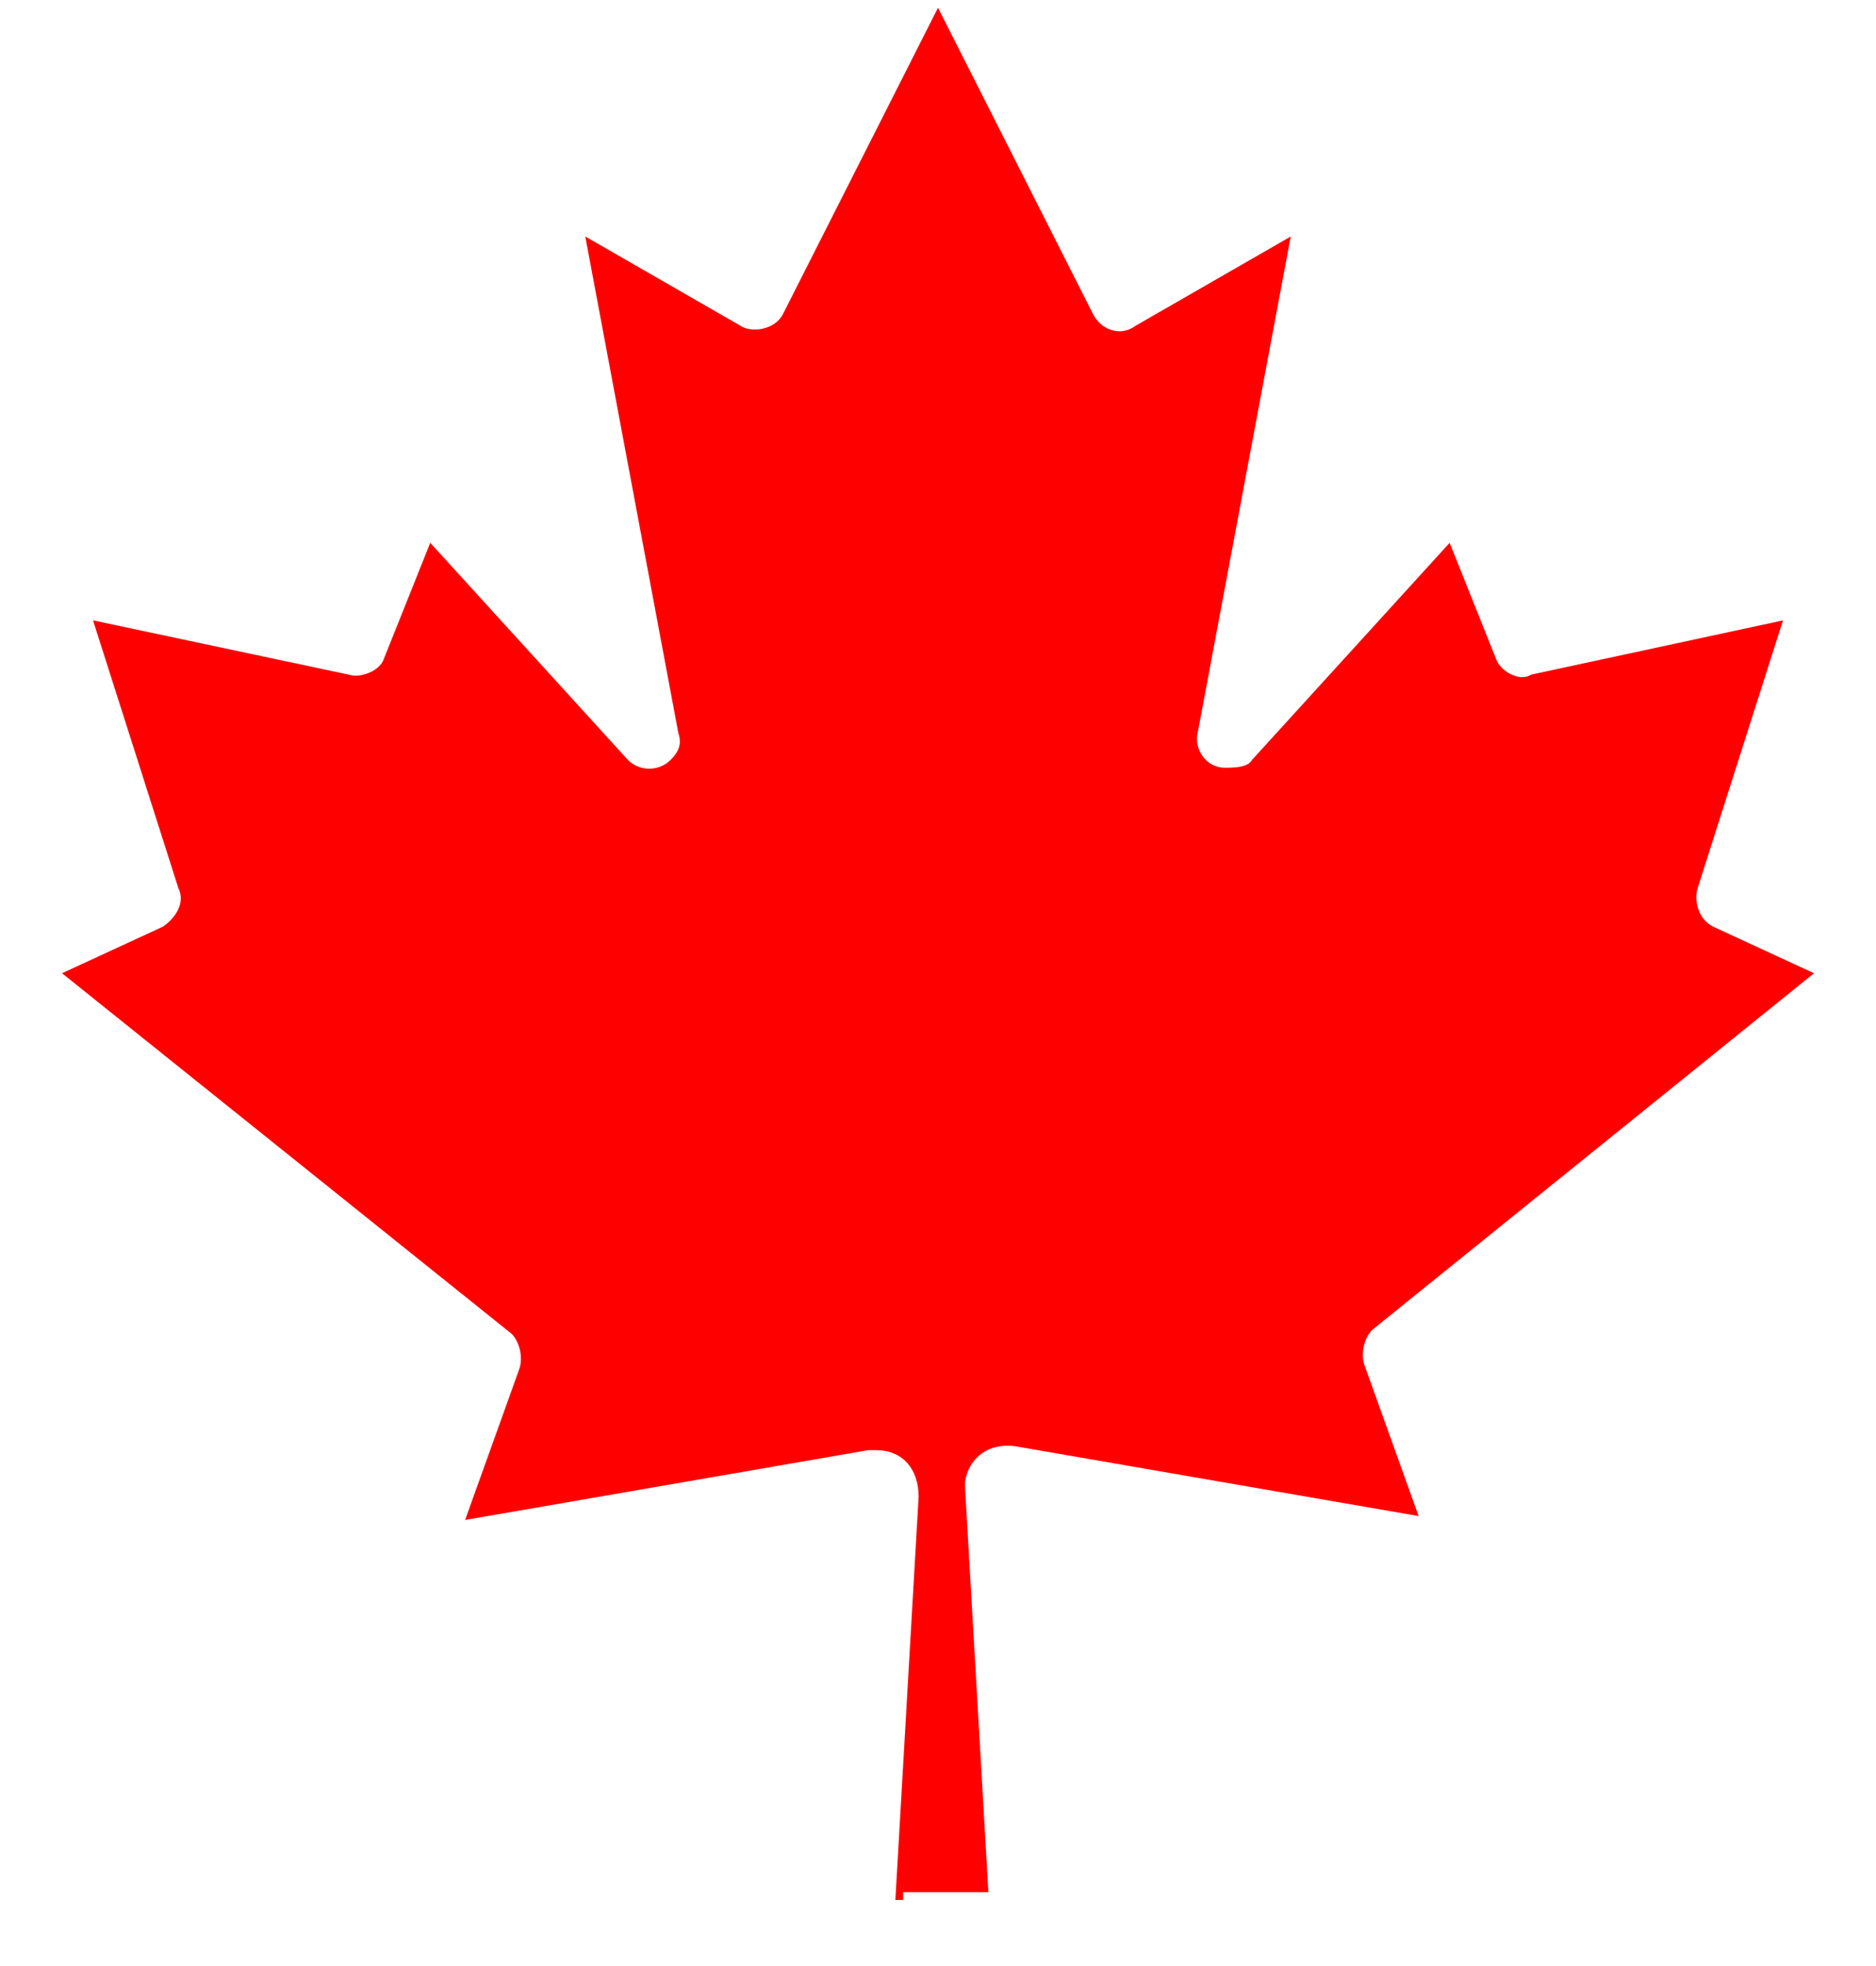 <?xml version="1.0" encoding="utf-8"?>
<!-- Generator: Adobe Illustrator 23.0.1, SVG Export Plug-In . SVG Version: 6.00 Build 0)  -->
<svg version="1.1" id="Layer_1" xmlns="http://www.w3.org/2000/svg" xmlns:xlink="http://www.w3.org/1999/xlink" x="0px" y="0px"
	 viewBox="0 0 48.4 50.7" style="enable-background:new 0 0 48.4 50.7;" xml:space="preserve">
<style type="text/css">
	.st0{fill:#FF0000;}
</style>
<title>maple leaf from the flag of Canada</title>
<path class="st0" d="M23.1,49l0.6-10.4c0-0.7-0.4-1.2-1.1-1.2c-0.1,0-0.1,0-0.2,0l-10.4,1.8l1.4-3.9c0.1-0.3,0-0.7-0.2-0.9L1.6,25.1
	l2.6-1.2c0.3-0.2,0.6-0.6,0.4-1L2.4,16L9,17.4c0.3,0.1,0.8-0.1,0.9-0.4l1.2-3l5.1,5.6c0.3,0.3,0.8,0.3,1.1,0
	c0.2-0.2,0.3-0.4,0.2-0.7L15.1,6.1l4,2.3c0.3,0.2,0.9,0.1,1.1-0.3l0,0l4-7.9l4,7.9c0.2,0.4,0.7,0.6,1.1,0.3l0,0l4-2.3l-2.4,12.8
	c-0.1,0.4,0.2,0.9,0.7,0.9c0.2,0,0.6,0,0.7-0.2l5.1-5.6l1.2,3c0.1,0.3,0.6,0.6,0.9,0.4L46,16l-2.2,6.9c-0.1,0.3,0,0.8,0.4,1l2.6,1.2
	l-11.4,9.2c-0.2,0.2-0.3,0.6-0.2,0.9l1.4,3.9l-10.4-1.8c-0.7-0.1-1.2,0.3-1.3,0.9c0,0.1,0,0.1,0,0.2l0.6,10.4h-2.2V49z"/>
</svg>
